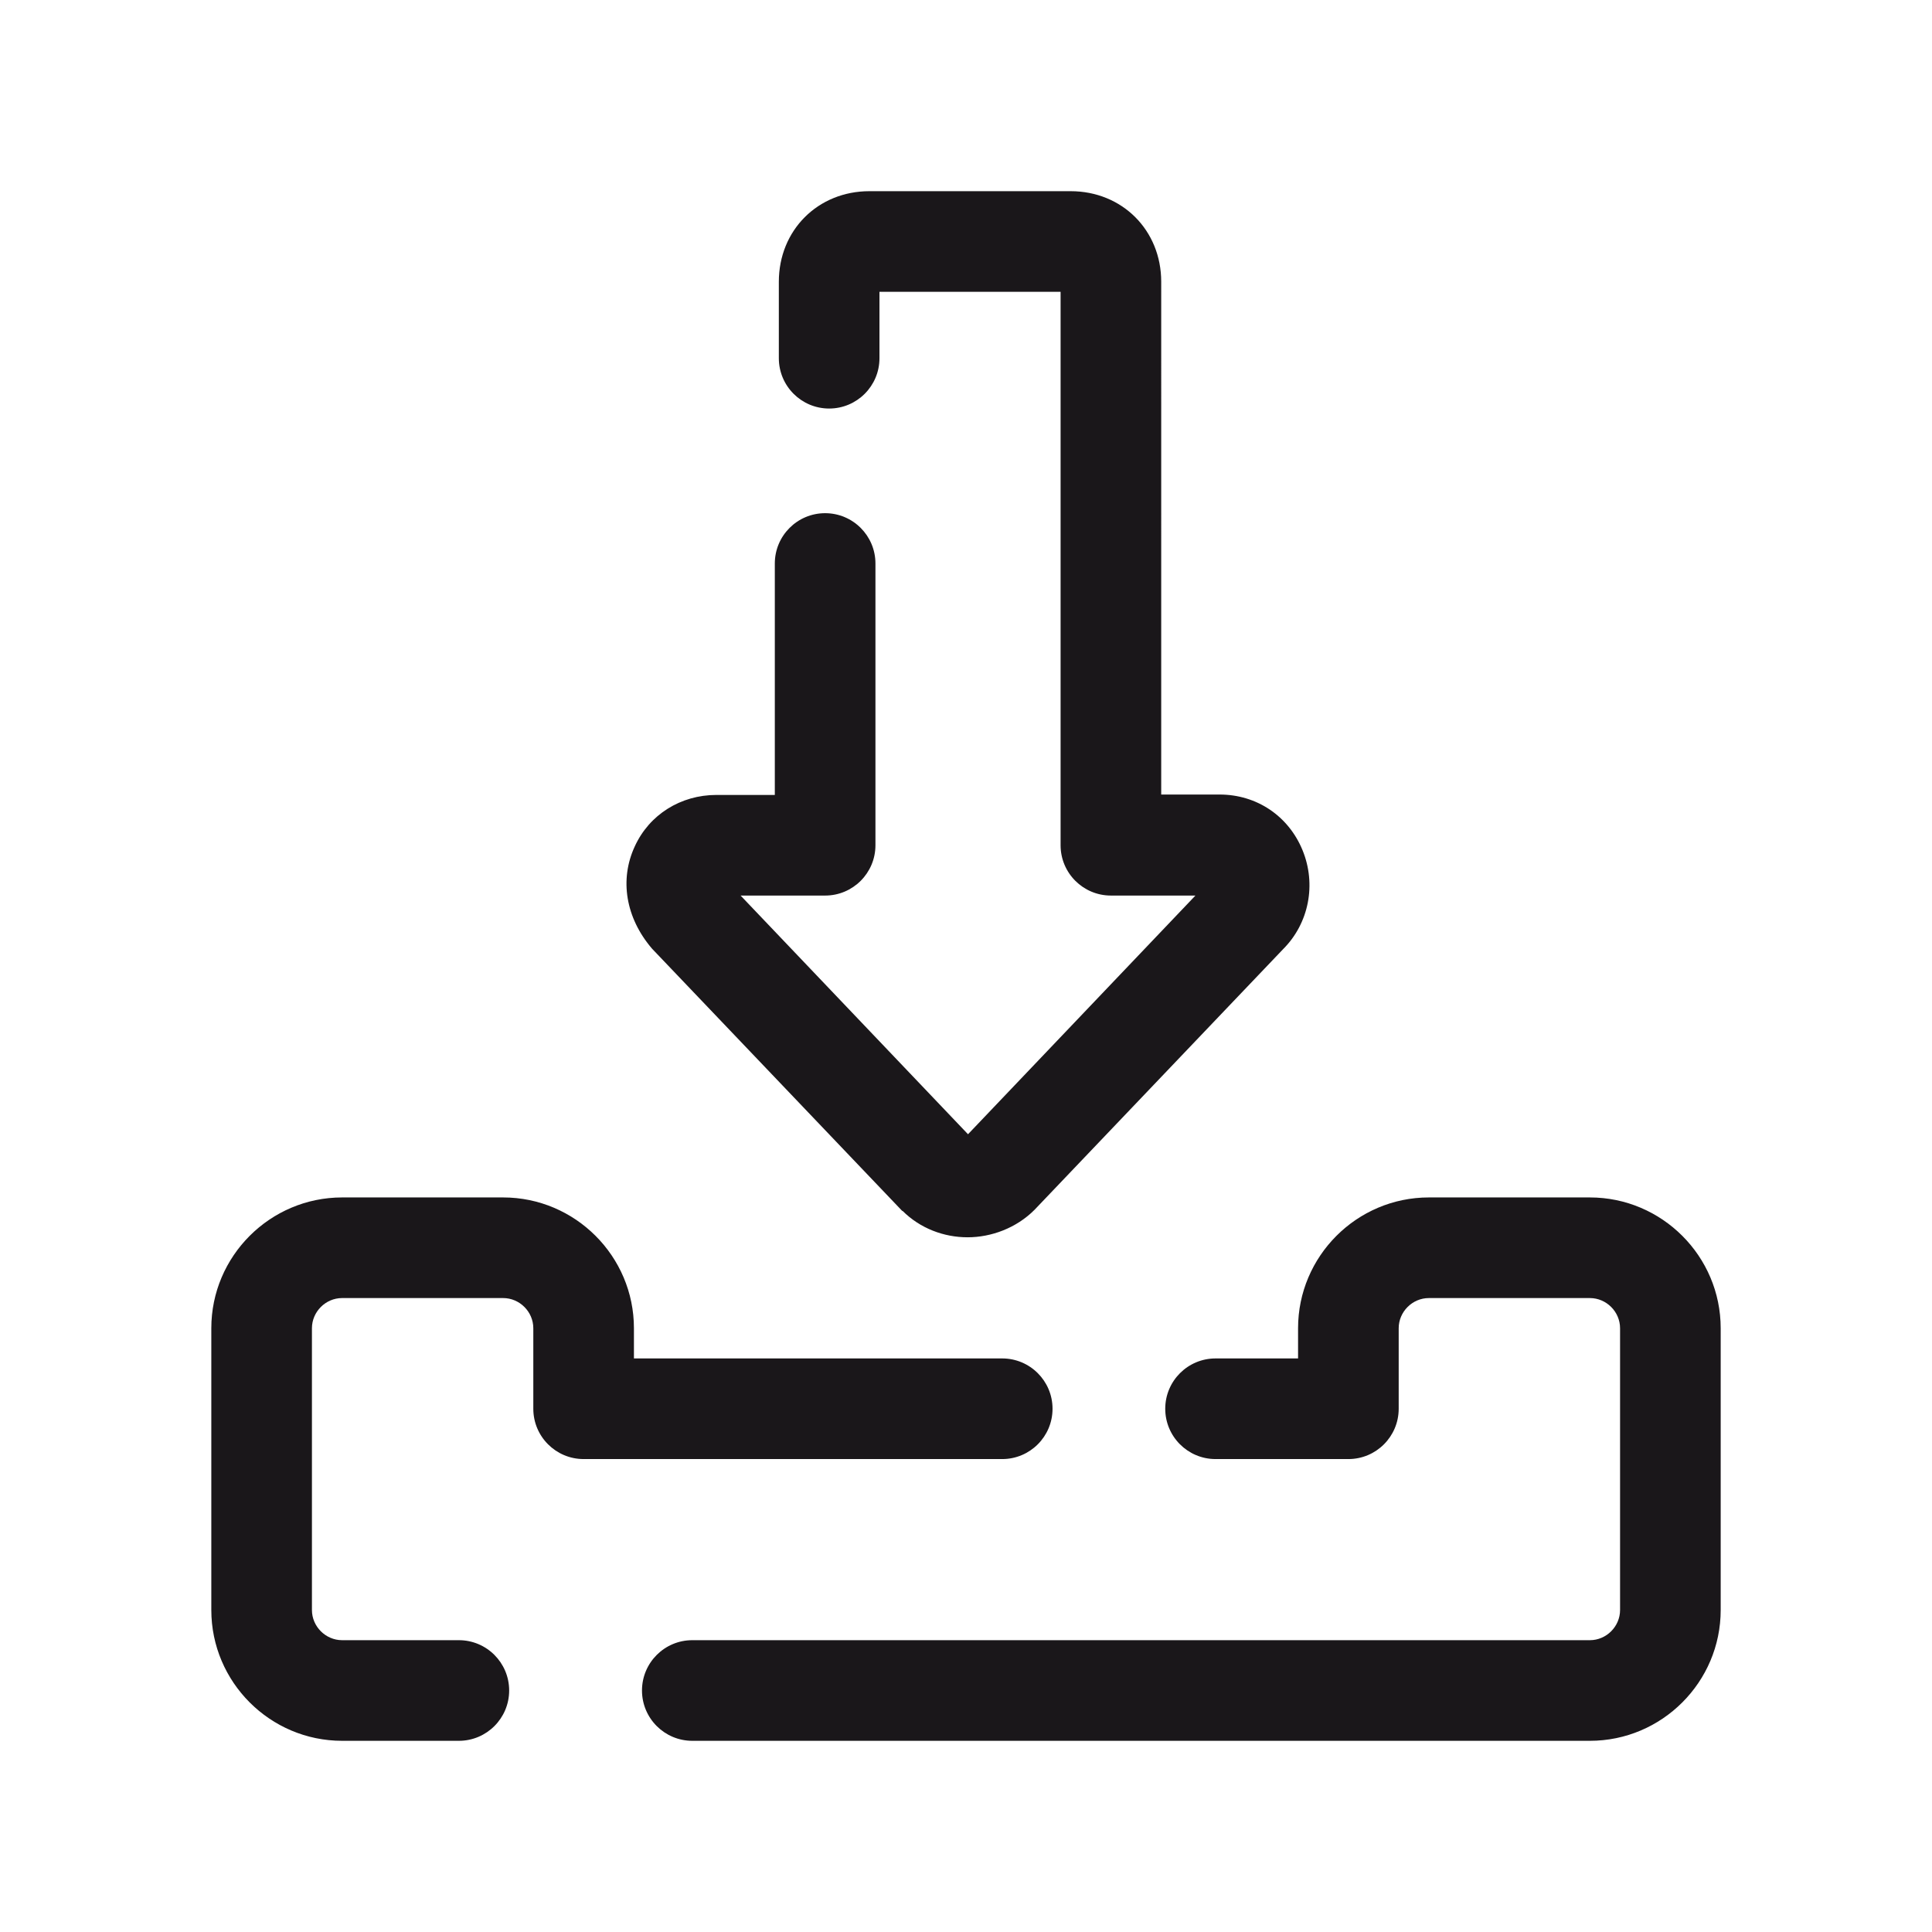 <?xml version="1.0" encoding="UTF-8"?>
<svg xmlns="http://www.w3.org/2000/svg" id="Layer_1" width="48" height="48" viewBox="0 0 48 48">
  <defs>
    <style>.cls-1{fill:#1a171a;stroke-width:0px;}</style>
  </defs>
  <path class="cls-1" d="M24.9,36.25h-10.4c-.69,0-1.25-.56-1.25-1.25v-2c0-.41-.34-.75-.75-.75h-4c-.41,0-.75.34-.75.75v7c0,.41.34.75.75.75h2.9c.69,0,1.25.56,1.25,1.25s-.56,1.25-1.25,1.25h-2.9c-1.79,0-3.25-1.46-3.25-3.25v-7c0-1.79,1.46-3.25,3.25-3.25h4c1.79,0,3.25,1.46,3.25,3.25v.75h9.15c.69,0,1.25.56,1.25,1.25s-.56,1.25-1.25,1.25ZM39.5,29.75h-4c-1.79,0-3.25,1.46-3.25,3.25v.75h-2.05c-.69,0-1.25.56-1.25,1.25s.56,1.25,1.25,1.25h3.3c.69,0,1.25-.56,1.25-1.25v-2c0-.41.34-.75.75-.75h4c.41,0,.75.34.75.75v7c0,.41-.34.75-.75.75h-22.3c-.69,0-1.25.56-1.25,1.25s.56,1.25,1.25,1.25h22.3c1.79,0,3.25-1.46,3.25-3.25v-7c0-1.79-1.46-3.25-3.25-3.25ZM22.42,30.08c.44.44,1.03.66,1.62.66s1.21-.23,1.66-.68l6.18-6.48c.64-.64.83-1.61.48-2.46-.35-.85-1.14-1.38-2.06-1.38h-1.45V7c0-1.28-.97-2.25-2.25-2.25h-5c-1.28,0-2.25.97-2.25,2.25v1.9c0,.69.56,1.25,1.25,1.25s1.25-.56,1.25-1.25v-1.65h4.5v13.75c0,.69.56,1.25,1.25,1.25h2.1l-5.65,5.93-5.65-5.93h2.1c.69,0,1.25-.56,1.25-1.25v-7c0-.69-.56-1.25-1.25-1.25s-1.25.56-1.25,1.25v5.75h-1.45c-.89,0-1.67.49-2.03,1.28-.38.82-.23,1.77.43,2.54l6.22,6.52Z"></path>
</svg>
